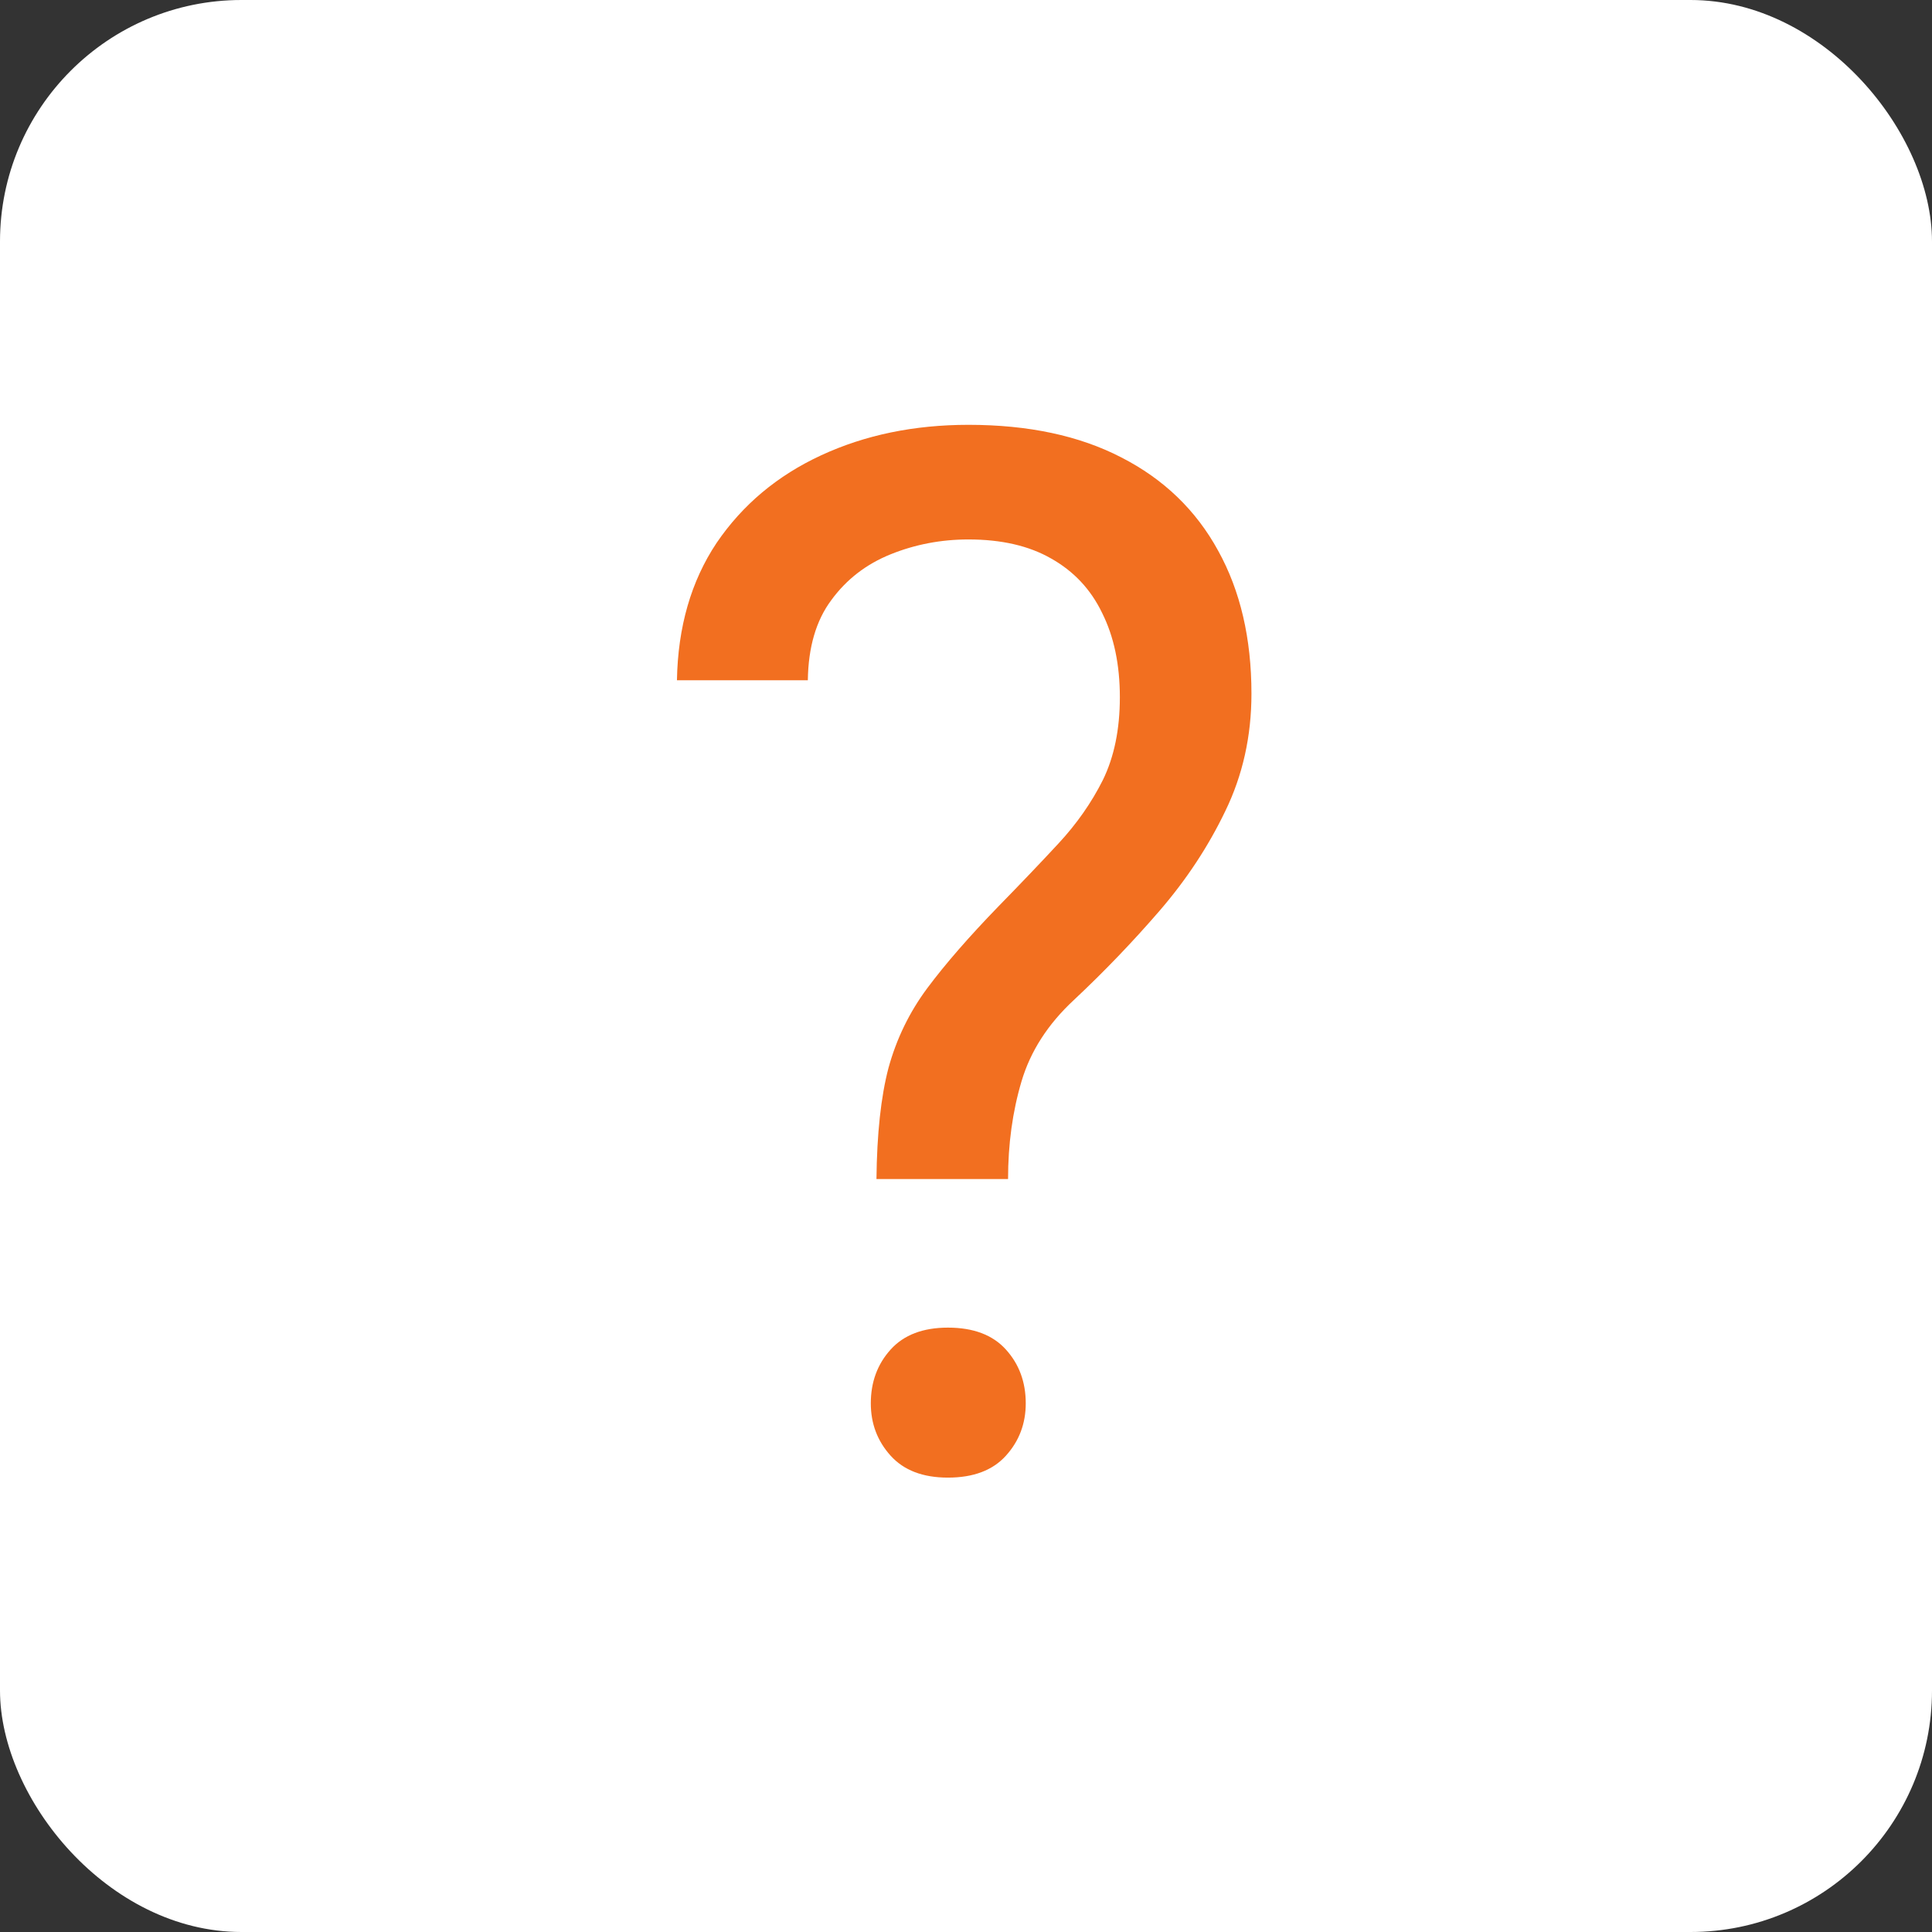 <svg width="96" height="96" viewBox="0 0 96 96" fill="none" xmlns="http://www.w3.org/2000/svg">
<rect x="0" y="0" width="96" height="96" fill="#333333" stroke="none"/>
<rect width="96" height="96" rx="12" fill="white"/>
<path d="M50.09 58.586H43.551C43.574 56.336 43.773 54.496 44.148 53.066C44.547 51.613 45.191 50.289 46.082 49.094C46.973 47.898 48.156 46.539 49.633 45.016C50.711 43.914 51.695 42.883 52.586 41.922C53.5 40.938 54.238 39.883 54.801 38.758C55.363 37.609 55.645 36.238 55.645 34.645C55.645 33.027 55.352 31.633 54.766 30.461C54.203 29.289 53.359 28.387 52.234 27.754C51.133 27.121 49.762 26.805 48.121 26.805C46.762 26.805 45.473 27.051 44.254 27.543C43.035 28.035 42.051 28.797 41.301 29.828C40.551 30.836 40.164 32.16 40.141 33.801H33.637C33.684 31.152 34.34 28.879 35.605 26.98C36.895 25.082 38.629 23.629 40.809 22.621C42.988 21.613 45.426 21.109 48.121 21.109C51.098 21.109 53.629 21.648 55.715 22.727C57.824 23.805 59.43 25.352 60.531 27.367C61.633 29.359 62.184 31.727 62.184 34.469C62.184 36.578 61.75 38.523 60.883 40.305C60.039 42.062 58.949 43.715 57.613 45.262C56.277 46.809 54.859 48.285 53.359 49.691C52.07 50.887 51.203 52.234 50.758 53.734C50.312 55.234 50.09 56.852 50.09 58.586ZM43.27 69.731C43.27 68.676 43.598 67.785 44.254 67.059C44.91 66.332 45.859 65.969 47.102 65.969C48.367 65.969 49.328 66.332 49.984 67.059C50.641 67.785 50.969 68.676 50.969 69.731C50.969 70.738 50.641 71.606 49.984 72.332C49.328 73.059 48.367 73.422 47.102 73.422C45.859 73.422 44.91 73.059 44.254 72.332C43.598 71.606 43.27 70.738 43.27 69.731Z" fill="#F26F20"/>
</svg>
